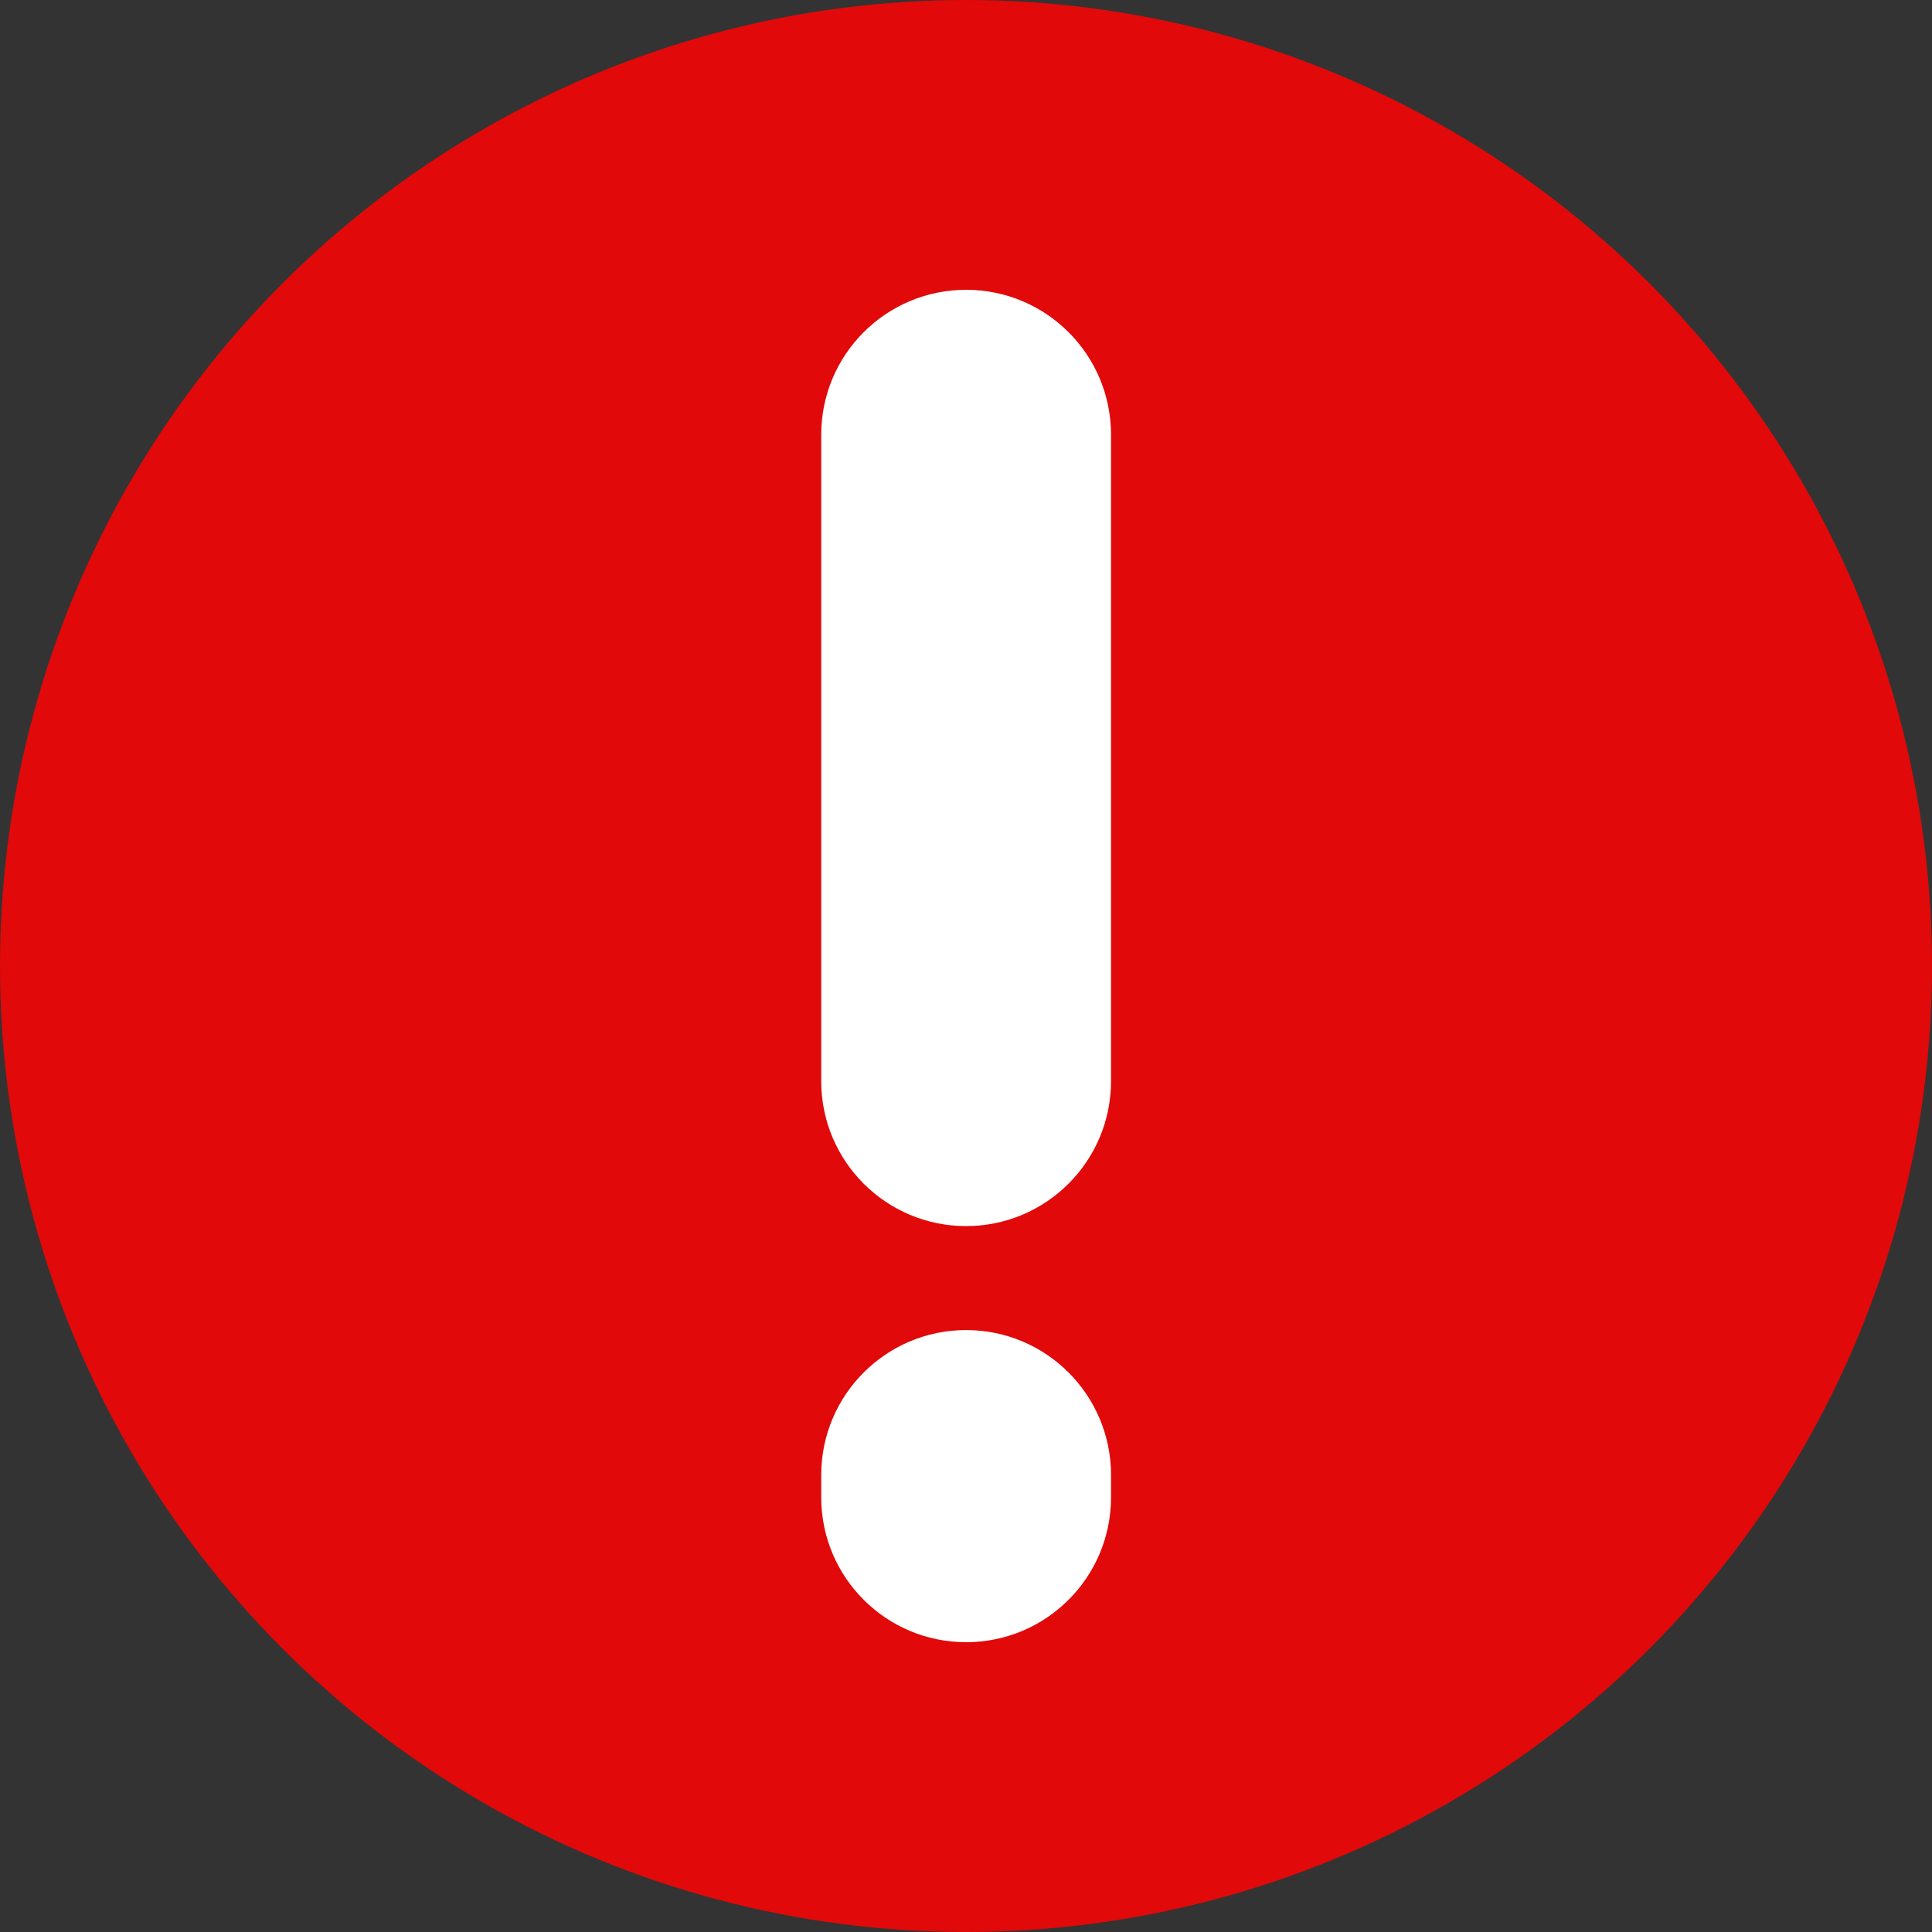 <svg width="16" height="16" viewBox="0 0 16 16" fill="none" xmlns="http://www.w3.org/2000/svg">
<rect x="0" y="0" width="16" height="16" fill="#333333" stroke="none"/>
<circle cx="8" cy="8" r="8" fill="#E10909"/>
<path fill-rule="evenodd" clip-rule="evenodd" d="M8.001 2.4C7.338 2.4 6.801 2.937 6.801 3.6V8.954C6.801 9.617 7.338 10.154 8.001 10.154C8.664 10.154 9.201 9.616 9.201 8.954V3.6C9.201 2.937 8.664 2.4 8.001 2.4ZM8.001 11.015C7.338 11.015 6.801 11.553 6.801 12.215V12.4C6.801 13.063 7.338 13.6 8.001 13.6C8.664 13.6 9.201 13.063 9.201 12.4V12.215C9.201 11.553 8.664 11.015 8.001 11.015Z" fill="white"/>
</svg>
